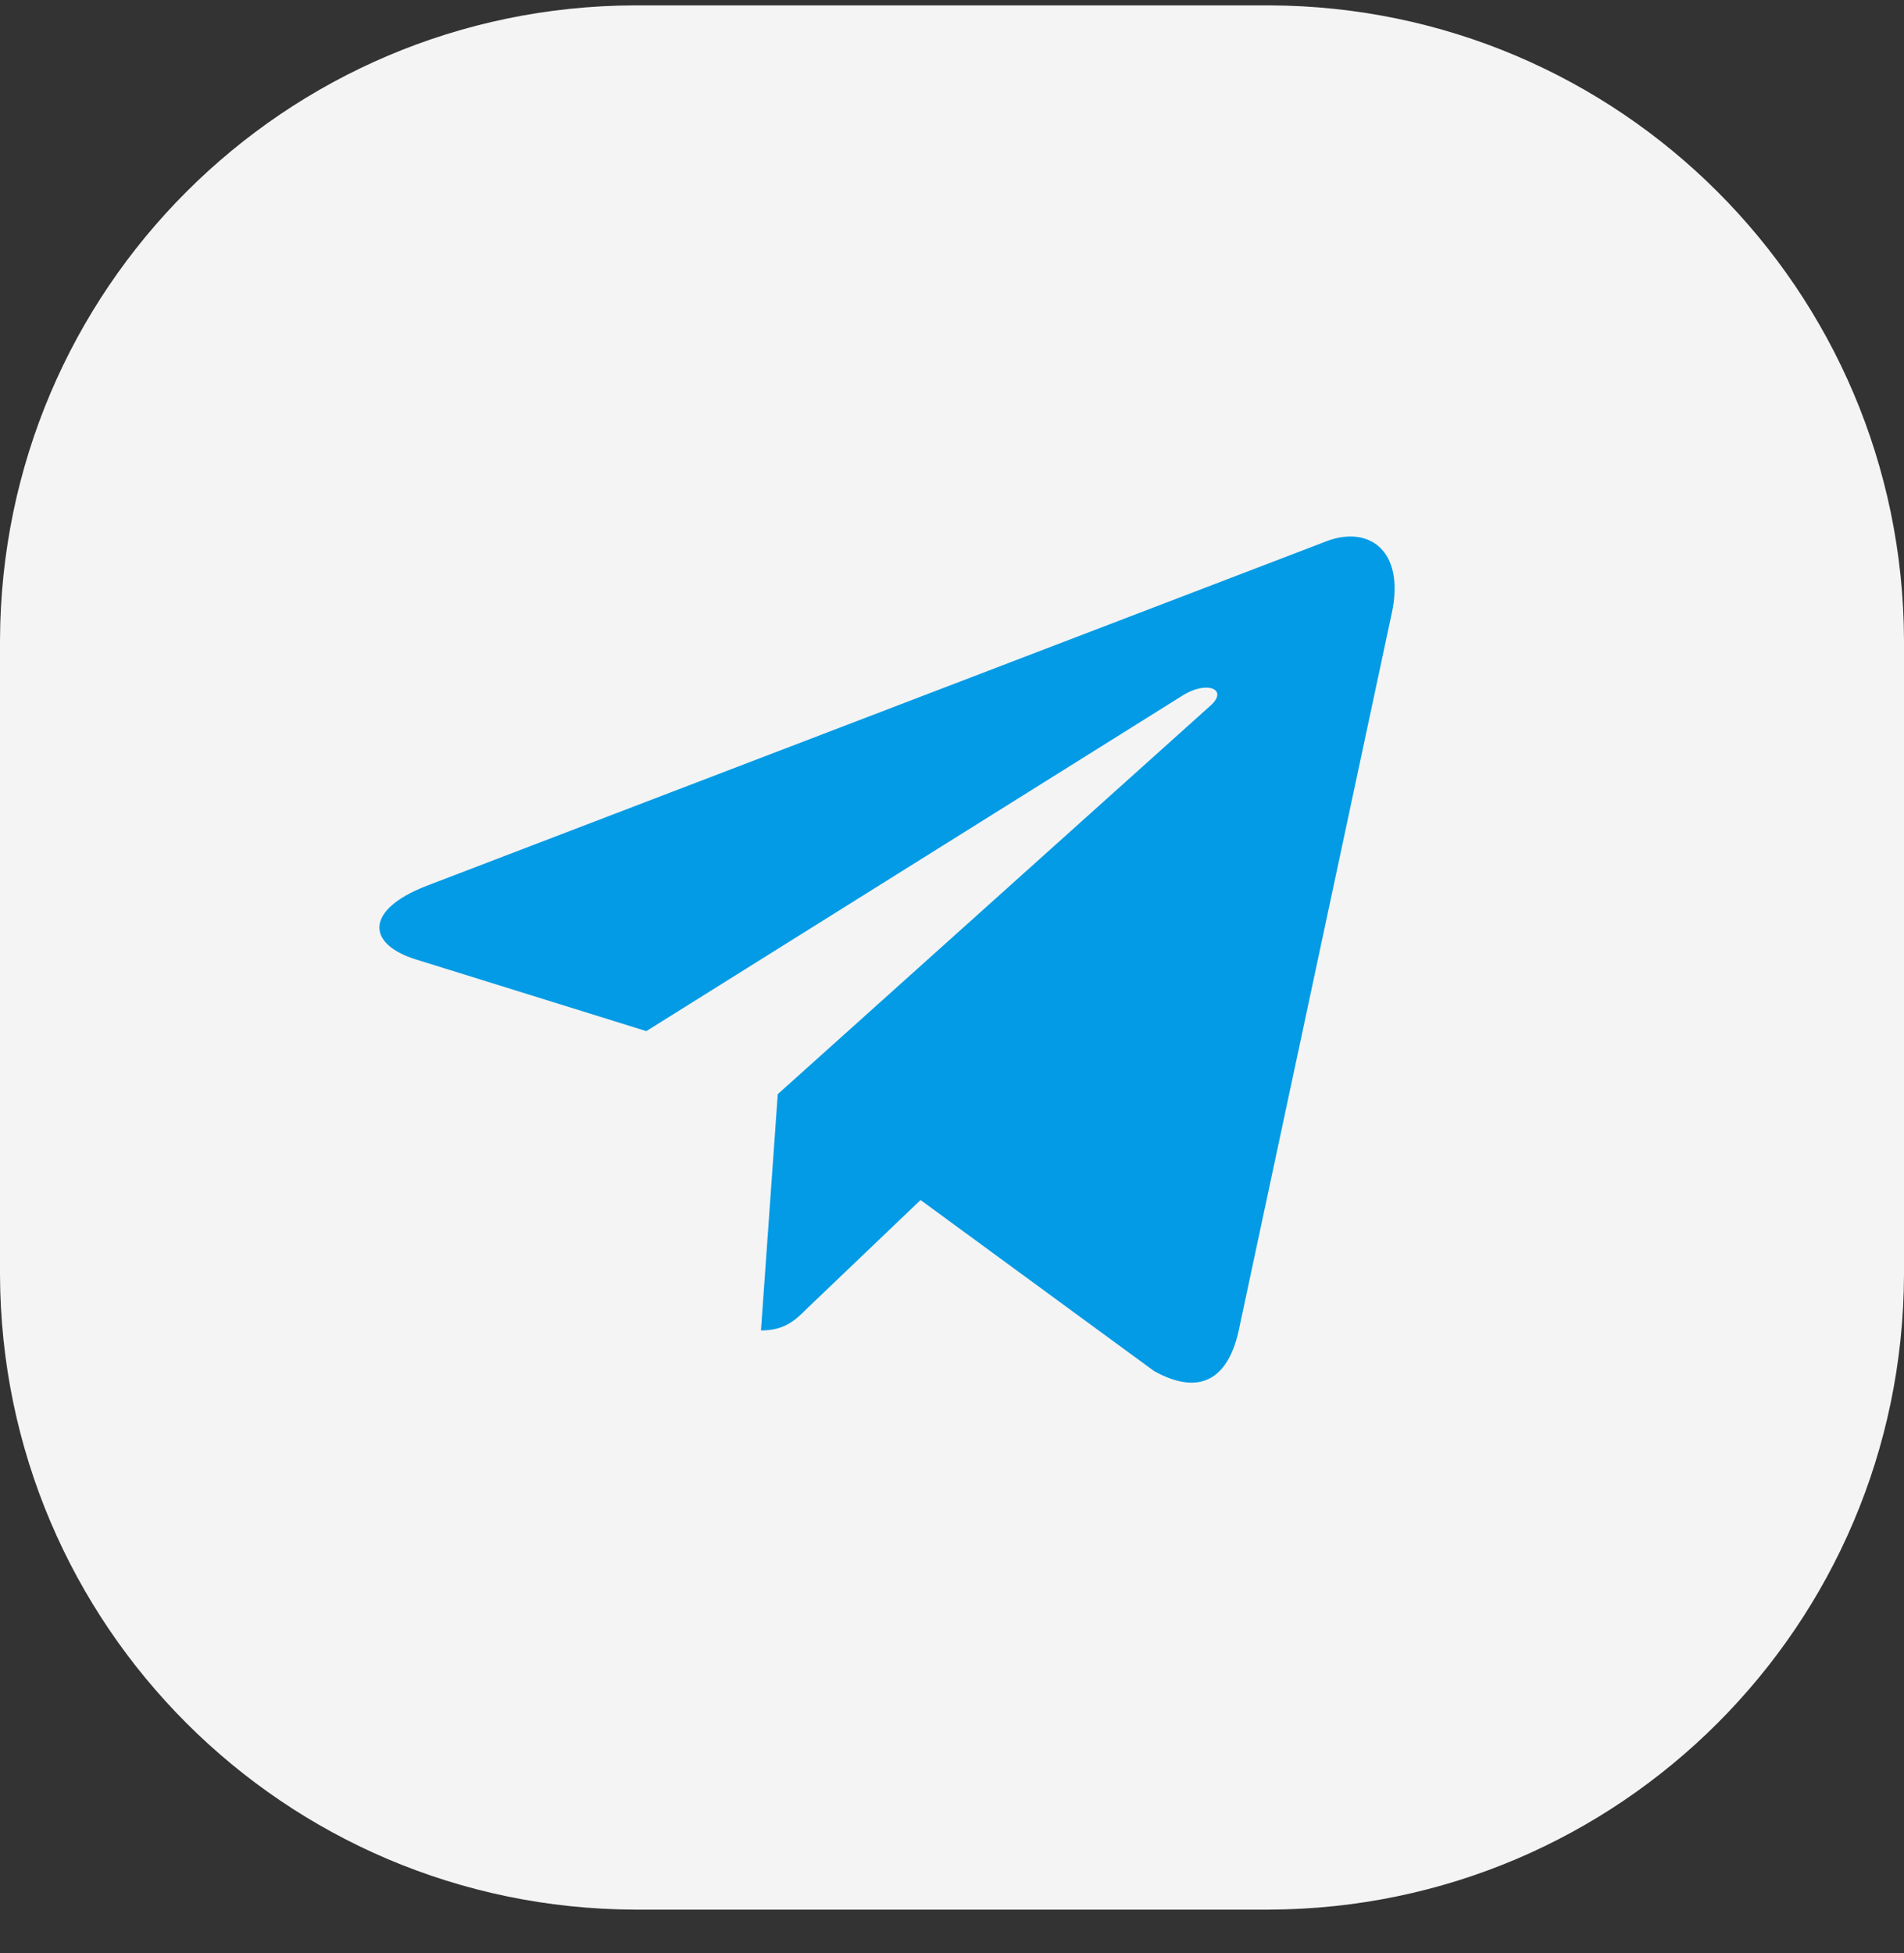 <svg width="39" height="40" viewBox="0 0 39 40" fill="none" xmlns="http://www.w3.org/2000/svg"><rect x="0" y="0" width="39" height="40" fill="#333333" stroke="none"/><g clip-path="url(#clip0)"><path d="M13 .11h13c7.176.025 12.974 5.823 13 13v13c-.026 7.175-5.824 12.973-13 13H13c-7.176-.027-12.974-5.825-13-13v-13C.026 5.932 5.824.134 13 .11z" fill="#F4F4F4"/><path d="M15.931 22.41l-.344 4.838c.492 0 .706-.212.961-.466l2.308-2.205 4.78 3.501c.878.49 1.495.232 1.732-.806l3.138-14.706h.001c.278-1.297-.469-1.804-1.323-1.486L8.737 18.143c-1.26.488-1.24 1.19-.214 1.508l4.716 1.467 10.955-6.855c.515-.341.984-.152.599.19l-8.862 7.956z" fill="#039BE5"/></g><defs><clipPath id="clip0"><path fill="#fff" transform="translate(0 .11)" d="M0 0h39v39H0z"/></clipPath></defs></svg>